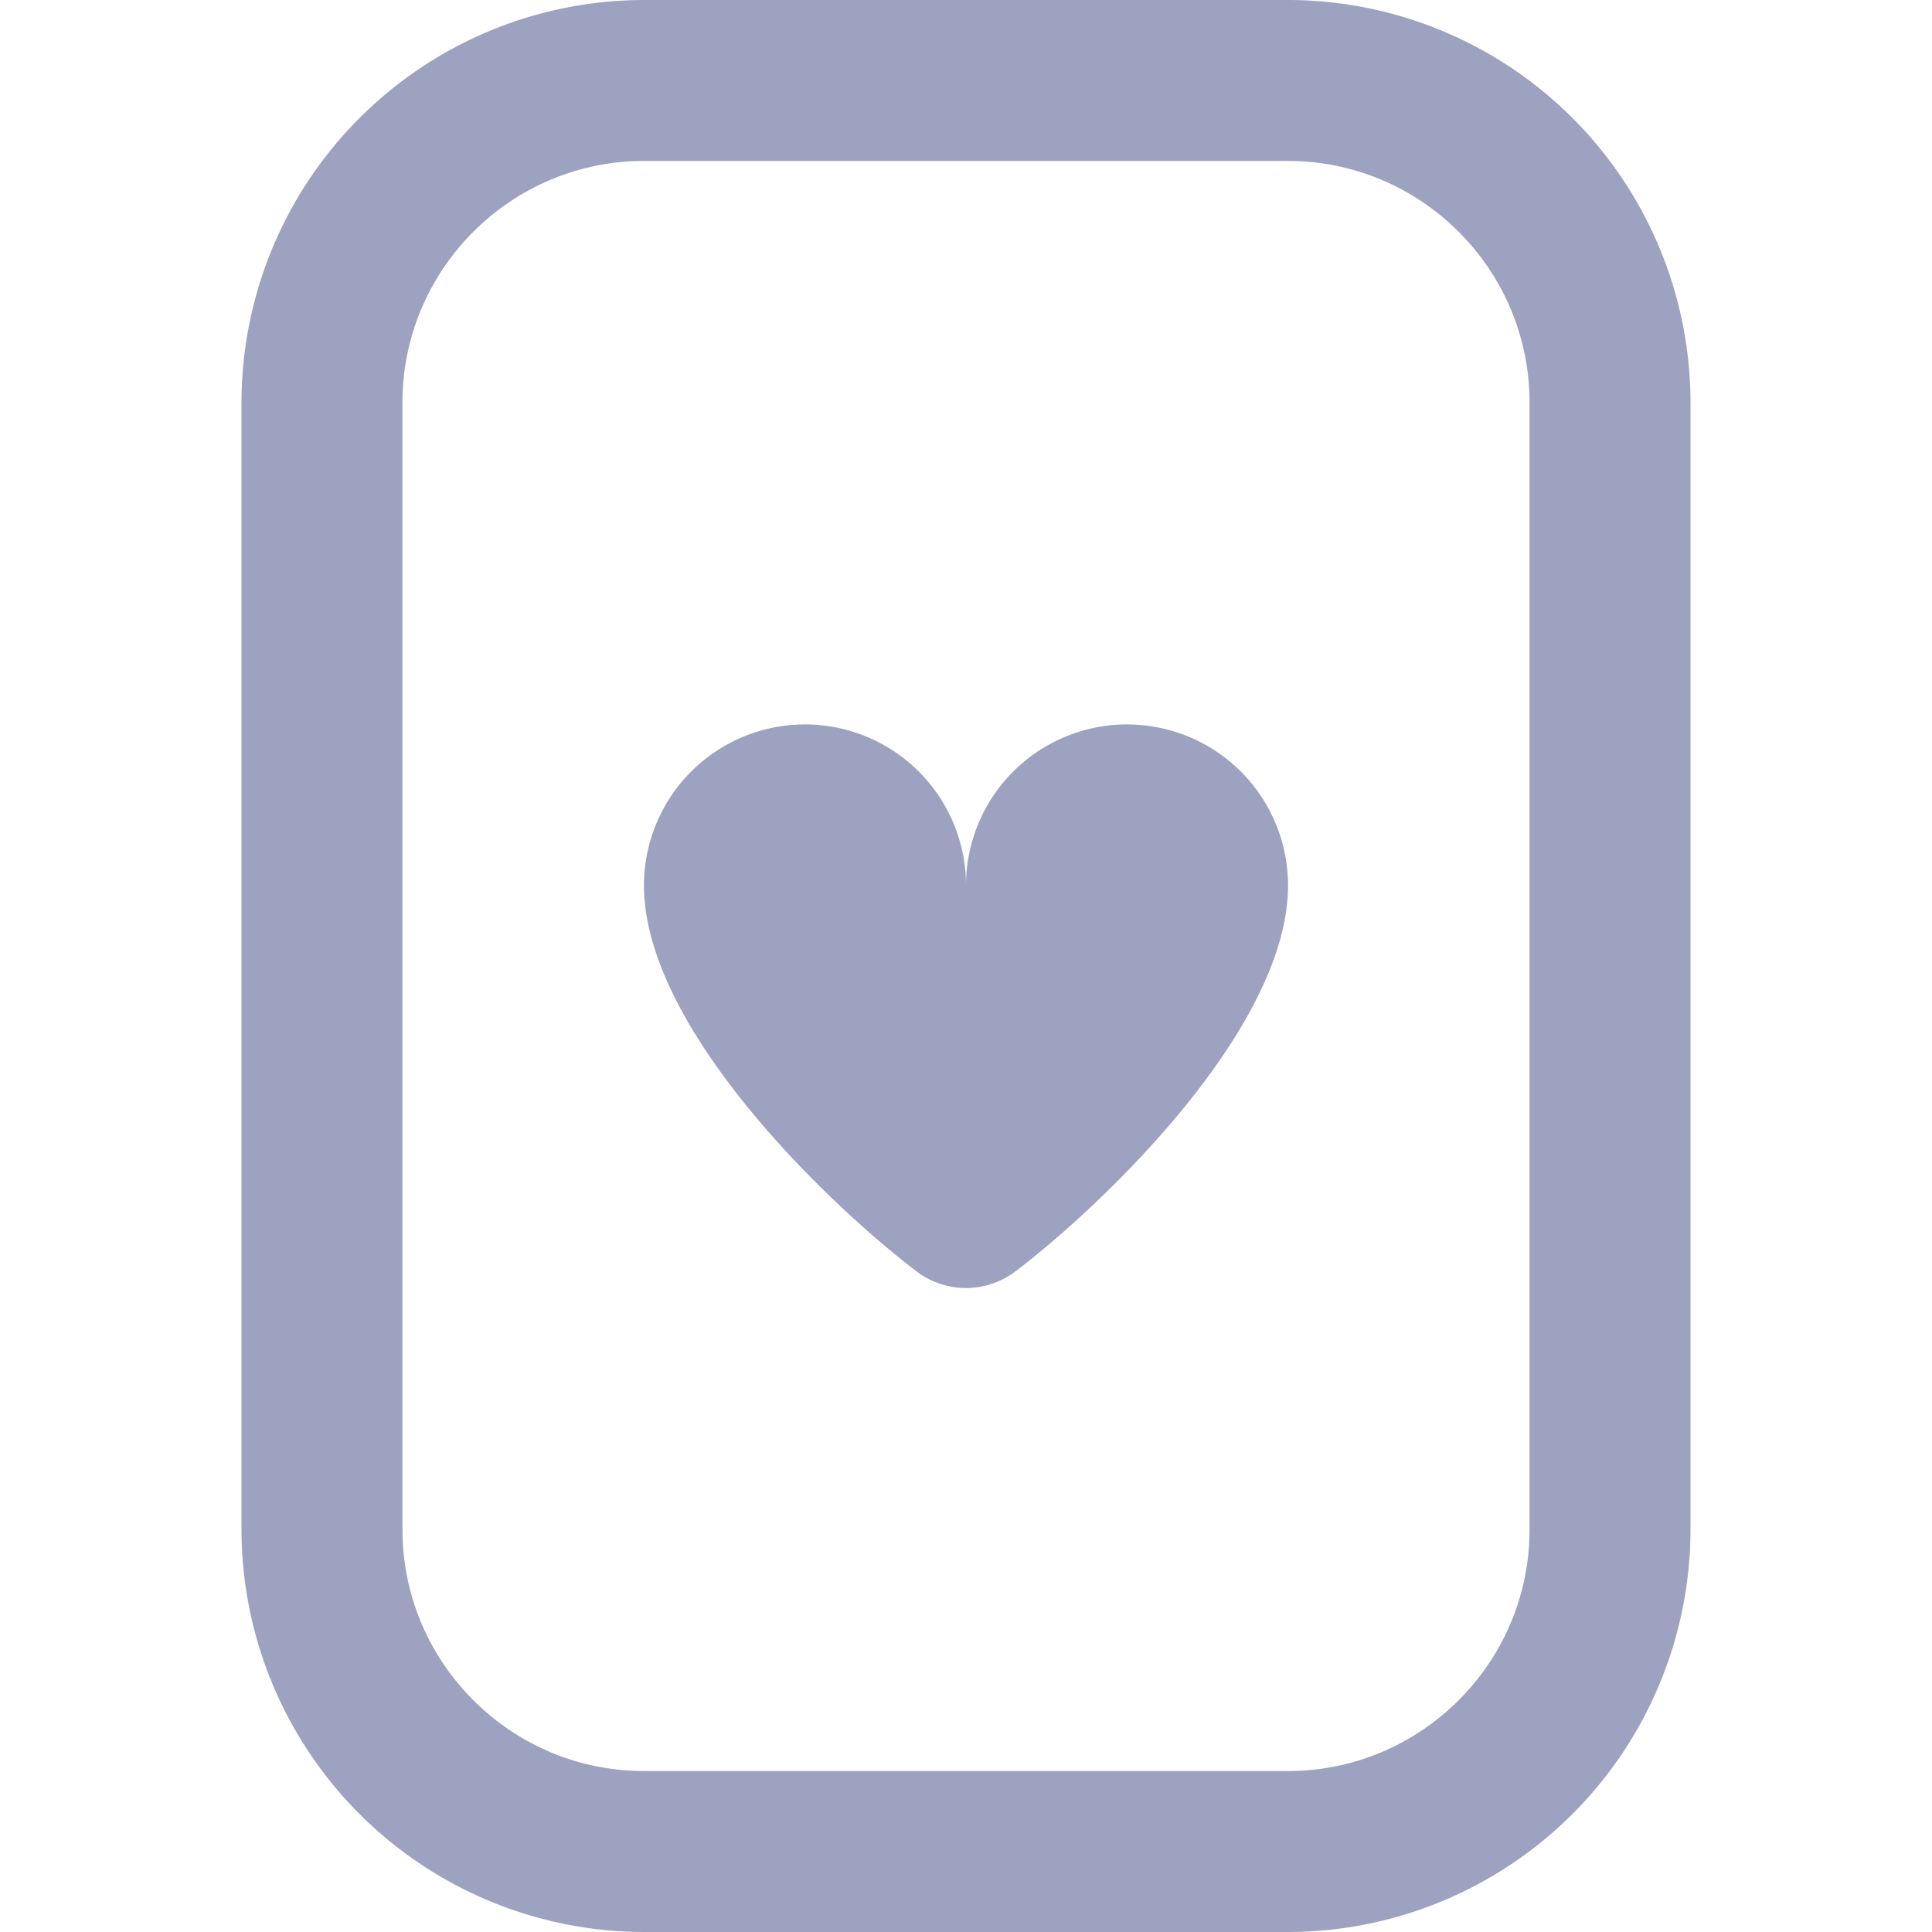 <svg width="16" height="16" fill="none" xmlns="http://www.w3.org/2000/svg"><path d="M10.667 0H5.333A3.337 3.337 0 0 0 2 3.333v9.334A3.337 3.337 0 0 0 5.333 16h5.334A3.337 3.337 0 0 0 14 12.667V3.333A3.337 3.337 0 0 0 10.667 0Zm2 12.667c0 1.102-.898 2-2 2H5.333c-1.102 0-2-.898-2-2V3.333c0-1.102.898-2 2-2h5.334c1.102 0 2 .898 2 2v9.334Zm-2-5.334c0 1.17-1.507 2.624-2.256 3.195a.678.678 0 0 1-.822 0c-.748-.57-2.256-2.025-2.256-3.195a1.333 1.333 0 1 1 2.667 0 1.333 1.333 0 1 1 2.667 0Z" fill="#9CA2C0"/></svg>